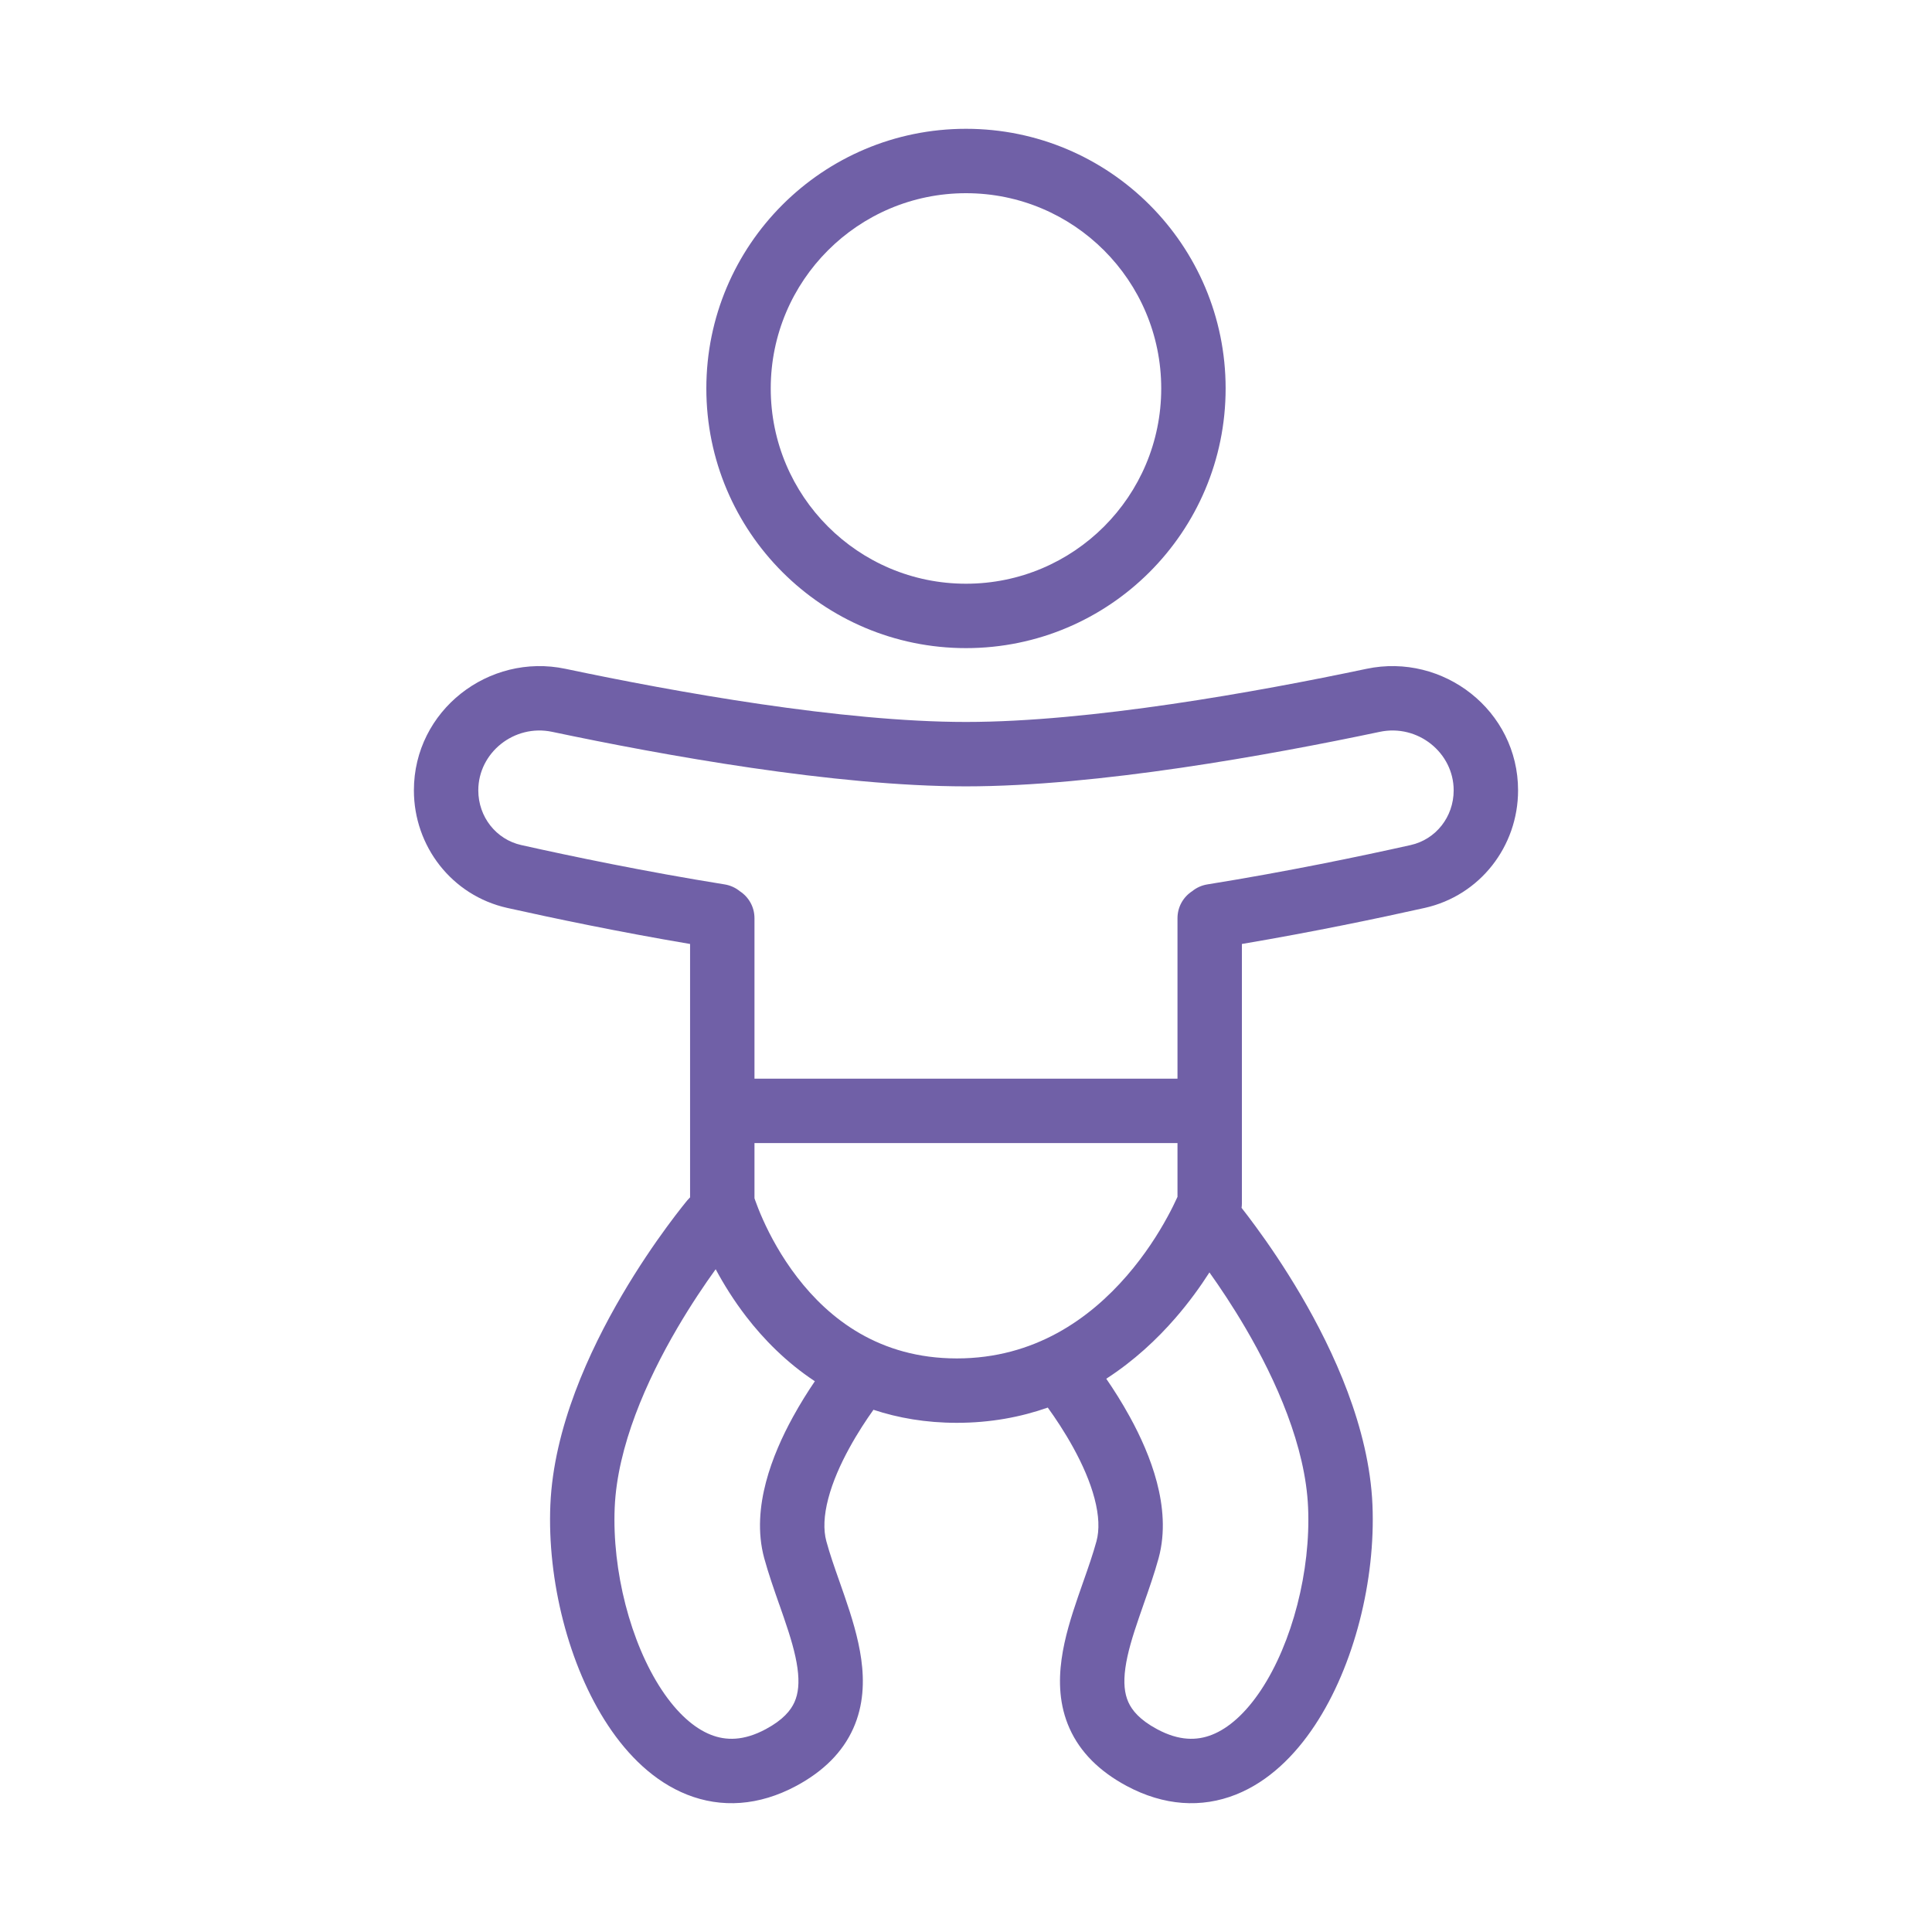 <svg width="60" height="60" viewBox="0 0 60 60" fill="none" xmlns="http://www.w3.org/2000/svg">
<path fill-rule="evenodd" clip-rule="evenodd" d="M23.936 12.064C23.936 8.715 26.651 6 30 6C33.349 6 36.063 8.715 36.063 12.064C36.063 15.413 33.349 18.128 30 18.128C26.651 18.128 23.936 15.413 23.936 12.064ZM30 4C25.546 4 21.936 7.61 21.936 12.064C21.936 16.517 25.546 20.128 30 20.128C34.453 20.128 38.063 16.517 38.063 12.064C38.063 7.61 34.453 4 30 4ZM42.437 20.771C44.821 20.268 47.145 22.065 47.145 24.545C47.145 26.28 45.967 27.811 44.247 28.196C42.813 28.516 40.785 28.941 38.568 29.316V37.371C38.568 37.418 38.565 37.465 38.558 37.511C38.669 37.653 38.822 37.851 39.002 38.098C39.382 38.615 39.888 39.35 40.402 40.226C41.413 41.951 42.521 44.341 42.623 46.734C42.721 49.063 42.063 51.726 40.831 53.586C40.212 54.521 39.397 55.33 38.377 55.734C37.316 56.154 36.149 56.087 34.985 55.462C34.139 55.007 33.546 54.414 33.217 53.68C32.893 52.958 32.874 52.21 32.968 51.531C33.06 50.859 33.274 50.186 33.481 49.583C33.536 49.422 33.591 49.267 33.644 49.116C33.8 48.673 33.941 48.269 34.052 47.865C34.148 47.513 34.131 47.066 33.992 46.538C33.855 46.014 33.614 45.472 33.337 44.968C33.063 44.467 32.768 44.029 32.54 43.714L32.539 43.714C31.699 44.009 30.759 44.187 29.715 44.187C28.754 44.187 27.894 44.036 27.126 43.782C26.906 44.09 26.633 44.502 26.378 44.968C26.101 45.472 25.86 46.014 25.723 46.538C25.584 47.066 25.567 47.513 25.663 47.865C25.773 48.269 25.915 48.673 26.071 49.116L26.071 49.116C26.124 49.267 26.178 49.422 26.234 49.583C26.441 50.186 26.654 50.859 26.747 51.531C26.841 52.21 26.822 52.958 26.498 53.68C26.169 54.414 25.576 55.007 24.73 55.462C23.566 56.087 22.399 56.154 21.338 55.734C20.318 55.33 19.503 54.521 18.884 53.586C17.652 51.726 16.993 49.063 17.092 46.734C17.194 44.341 18.302 41.951 19.313 40.226C19.826 39.35 20.333 38.615 20.712 38.098C20.902 37.839 21.061 37.633 21.173 37.491C21.229 37.42 21.274 37.365 21.305 37.326L21.342 37.281L21.353 37.269L21.356 37.265L21.357 37.264L21.358 37.263C21.358 37.263 21.358 37.263 21.372 37.275L21.431 37.325V37.324L21.358 37.263C21.381 37.235 21.406 37.209 21.431 37.185V29.316C19.214 28.941 17.185 28.516 15.752 28.196C14.031 27.811 12.854 26.28 12.854 24.545C12.854 22.065 15.178 20.268 17.562 20.771C20.981 21.492 26.148 22.421 29.999 22.421C33.851 22.421 39.018 21.492 42.437 20.771ZM22.975 27.677C23.25 27.855 23.431 28.164 23.431 28.516V33.499H36.568V28.516C36.568 28.164 36.749 27.855 37.024 27.677C37.155 27.57 37.316 27.495 37.495 27.466C39.95 27.072 42.24 26.595 43.81 26.244C44.589 26.07 45.145 25.372 45.145 24.545C45.145 23.379 44.034 22.478 42.849 22.728C39.425 23.45 34.079 24.421 29.999 24.421C25.92 24.421 20.573 23.45 17.149 22.728C15.965 22.478 14.854 23.379 14.854 24.545C14.854 25.372 15.41 26.07 16.188 26.244C17.759 26.595 20.049 27.072 22.504 27.466C22.683 27.495 22.844 27.57 22.975 27.677ZM23.431 37.214V35.499H36.568V37.168L36.55 37.207C36.487 37.347 36.388 37.552 36.252 37.8C35.98 38.3 35.564 38.964 34.991 39.624C33.846 40.944 32.135 42.187 29.715 42.187C27.309 42.187 25.753 40.959 24.76 39.669C24.26 39.02 23.913 38.365 23.692 37.871C23.582 37.625 23.505 37.423 23.456 37.285C23.447 37.259 23.438 37.236 23.431 37.214ZM38.021 37.545L38.021 37.545L38.021 37.545L38.021 37.545L38.021 37.545ZM37.56 39.516C37.883 39.969 38.278 40.558 38.677 41.238C39.636 42.875 40.544 44.921 40.624 46.819C40.708 48.782 40.134 51.017 39.164 52.482C38.681 53.211 38.153 53.672 37.641 53.874C37.17 54.06 36.618 54.069 35.932 53.7C35.39 53.409 35.155 53.113 35.042 52.861C34.923 52.596 34.886 52.26 34.949 51.804C35.013 51.34 35.169 50.825 35.373 50.233C35.417 50.103 35.465 49.968 35.513 49.83L35.513 49.83L35.513 49.829C35.675 49.37 35.85 48.871 35.981 48.393C36.202 47.584 36.118 46.757 35.927 46.029C35.734 45.296 35.415 44.597 35.091 44.007C34.842 43.552 34.582 43.146 34.356 42.818C35.221 42.259 35.933 41.59 36.502 40.934C36.927 40.445 37.278 39.956 37.56 39.516ZM21.727 37.573L21.727 37.573L21.727 37.573L21.727 37.573L21.727 37.573ZM22.226 39.417C21.89 39.882 21.466 40.508 21.038 41.238C20.079 42.875 19.171 44.921 19.09 46.819C19.007 48.782 19.581 51.017 20.551 52.482C21.034 53.211 21.562 53.672 22.074 53.874C22.544 54.06 23.096 54.069 23.783 53.7C24.325 53.409 24.56 53.113 24.673 52.861C24.792 52.596 24.829 52.26 24.766 51.804C24.702 51.34 24.546 50.825 24.342 50.233C24.298 50.103 24.25 49.969 24.202 49.83L24.201 49.83L24.201 49.83C24.04 49.37 23.865 48.871 23.734 48.393C23.513 47.584 23.597 46.757 23.788 46.029C23.981 45.296 24.3 44.597 24.624 44.007C24.854 43.587 25.093 43.209 25.306 42.896C24.421 42.311 23.718 41.594 23.175 40.889C22.783 40.38 22.47 39.872 22.226 39.417Z" fill="#7060A7"/>
</svg>
